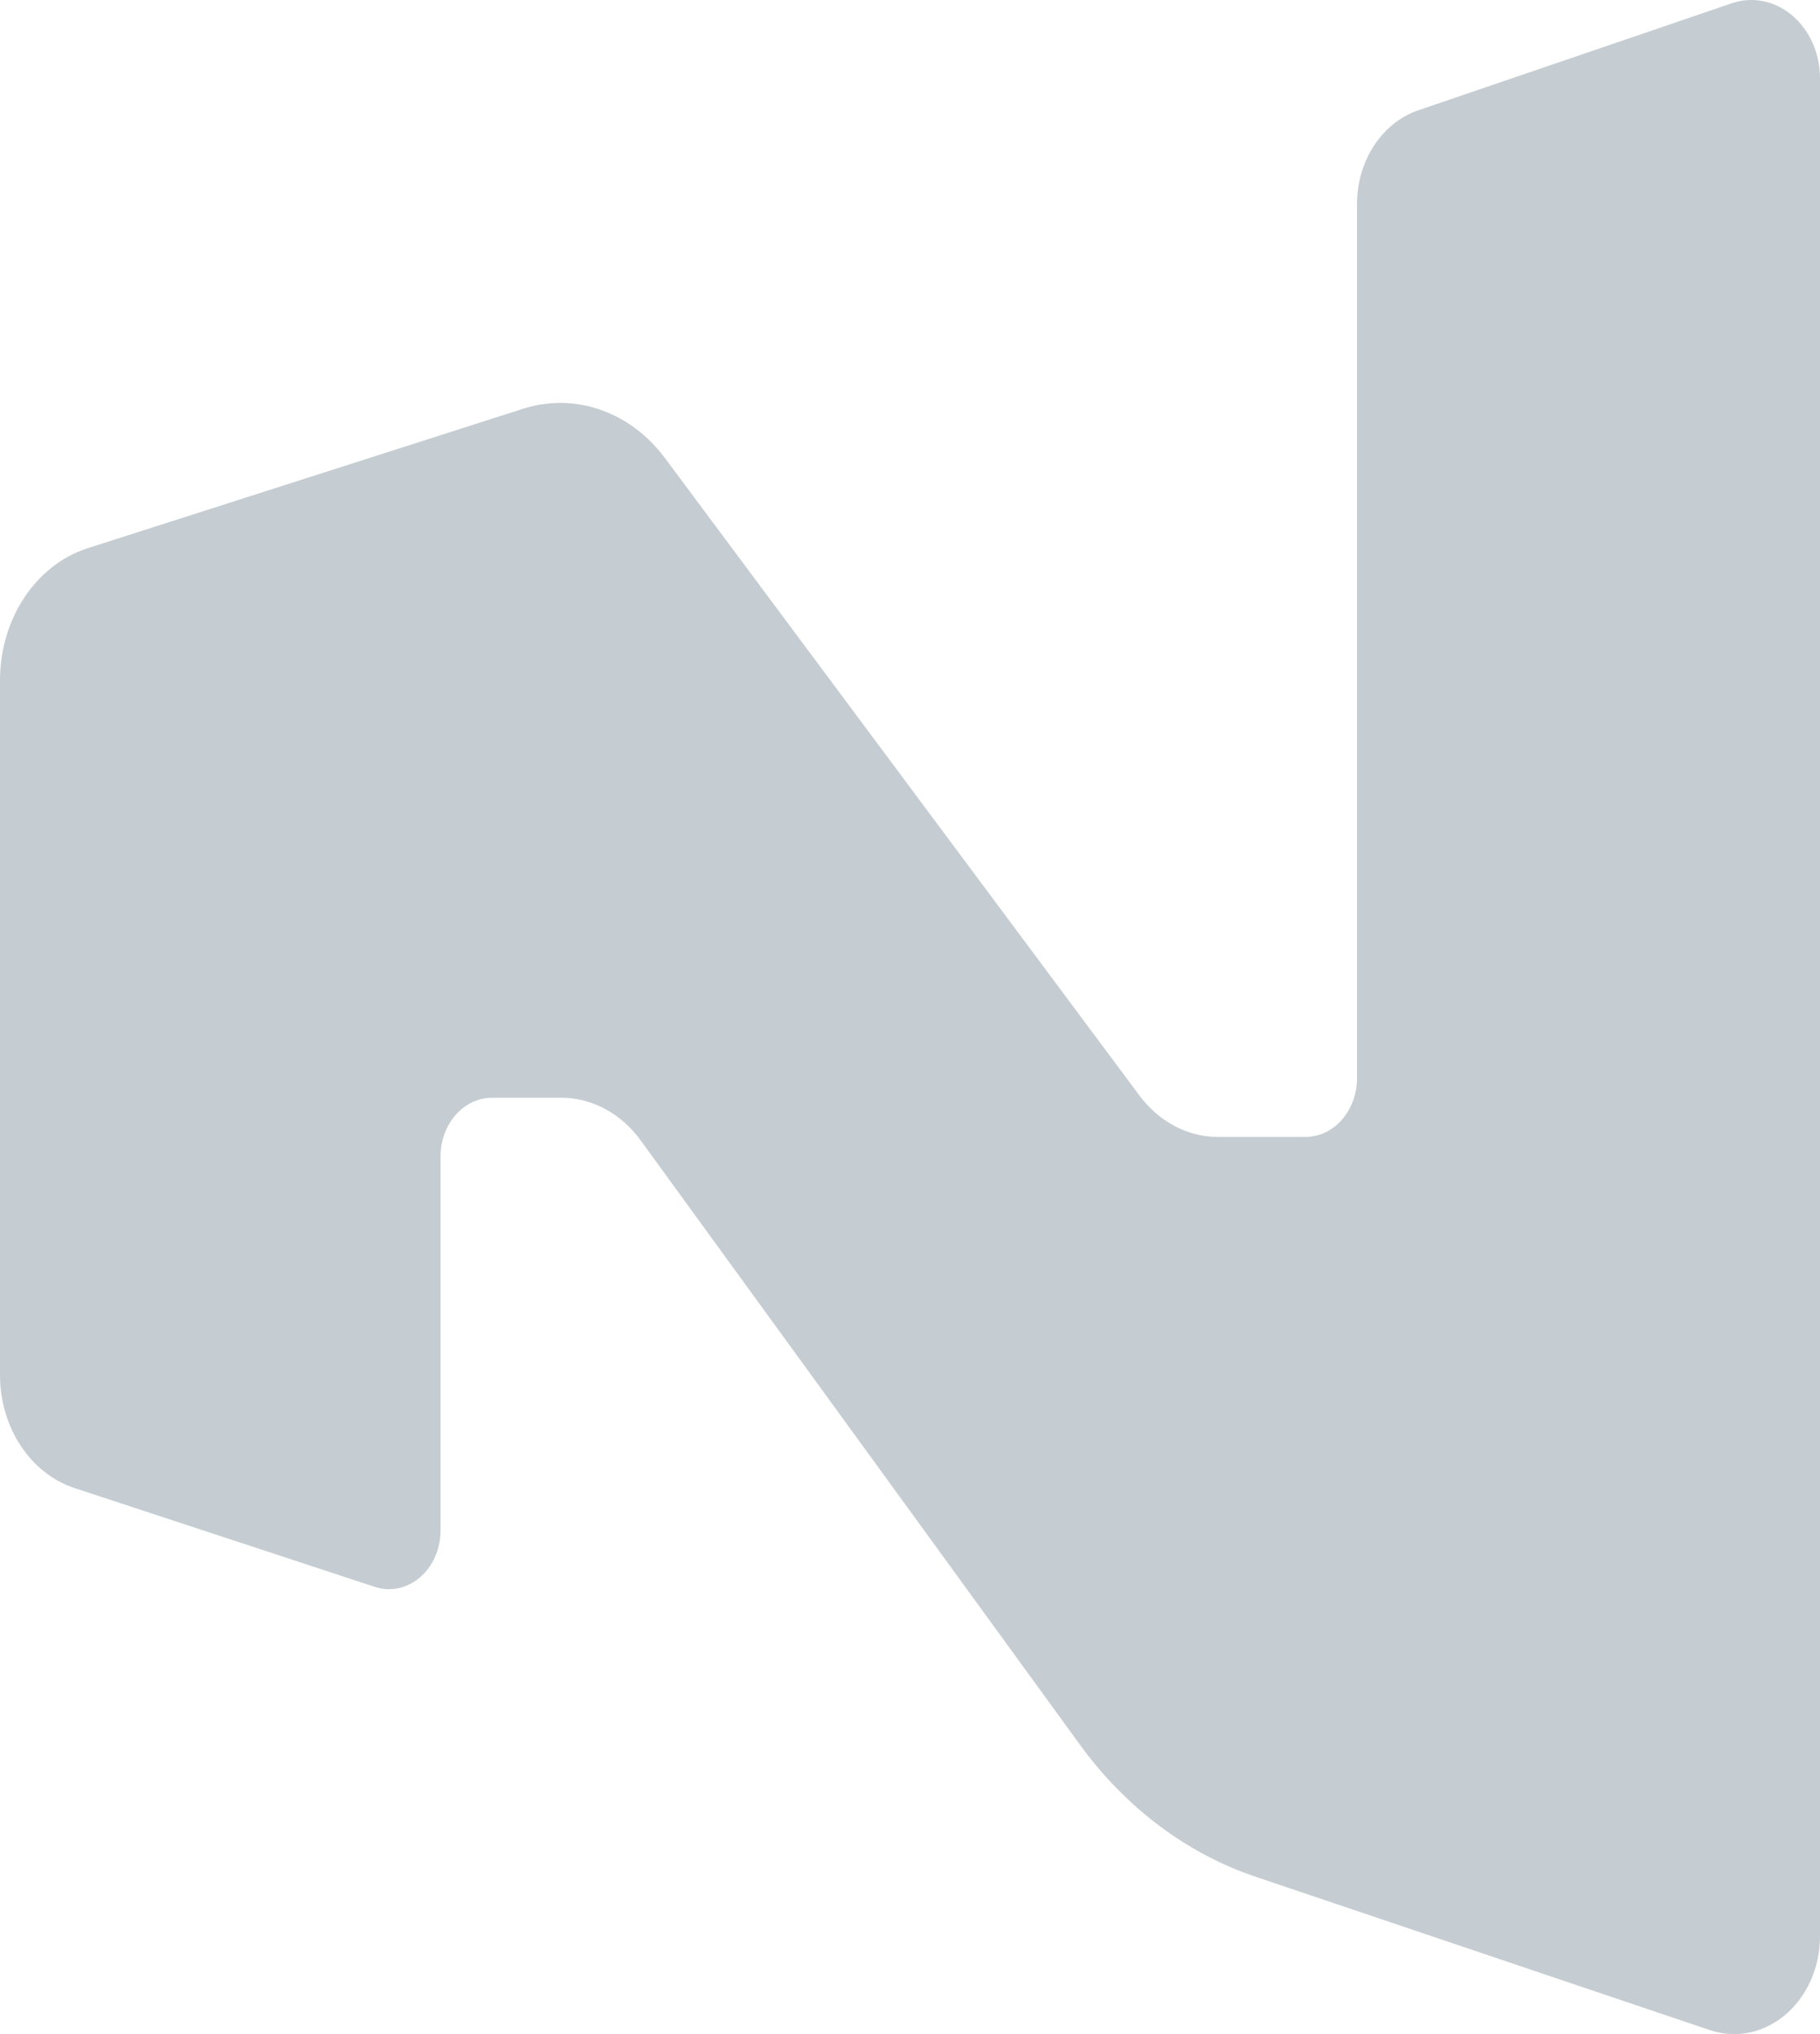 <?xml version="1.0" encoding="UTF-8"?> <svg xmlns="http://www.w3.org/2000/svg" width="162" height="181" viewBox="0 0 162 181" fill="none"><path d="M7.738 48.801C3.155 50.309 0 55.091 0 60.53V122.355C0 127.017 2.704 131.116 6.633 132.409L33.352 141.199C36.286 142.164 39.212 139.654 39.212 136.172V102.91C39.212 100.021 41.267 97.678 43.801 97.678H49.955C52.686 97.678 55.276 99.066 57.02 101.464L96.124 155.244C100.239 160.903 105.752 165.019 111.947 167.057L152.232 180.653C157.122 182.261 162 178.078 162 172.275V6.98C162 2.337 158.098 -1.009 154.186 0.278L126.315 9.789C123.041 10.867 120.788 14.283 120.788 18.167V95.934C120.788 98.824 118.733 101.166 116.199 101.166H108.415C105.693 101.166 103.112 99.789 101.368 97.406L59.265 40.864C56.156 36.616 51.139 34.864 46.477 36.398L7.738 48.801Z" fill="#C5CDD2"></path></svg> 